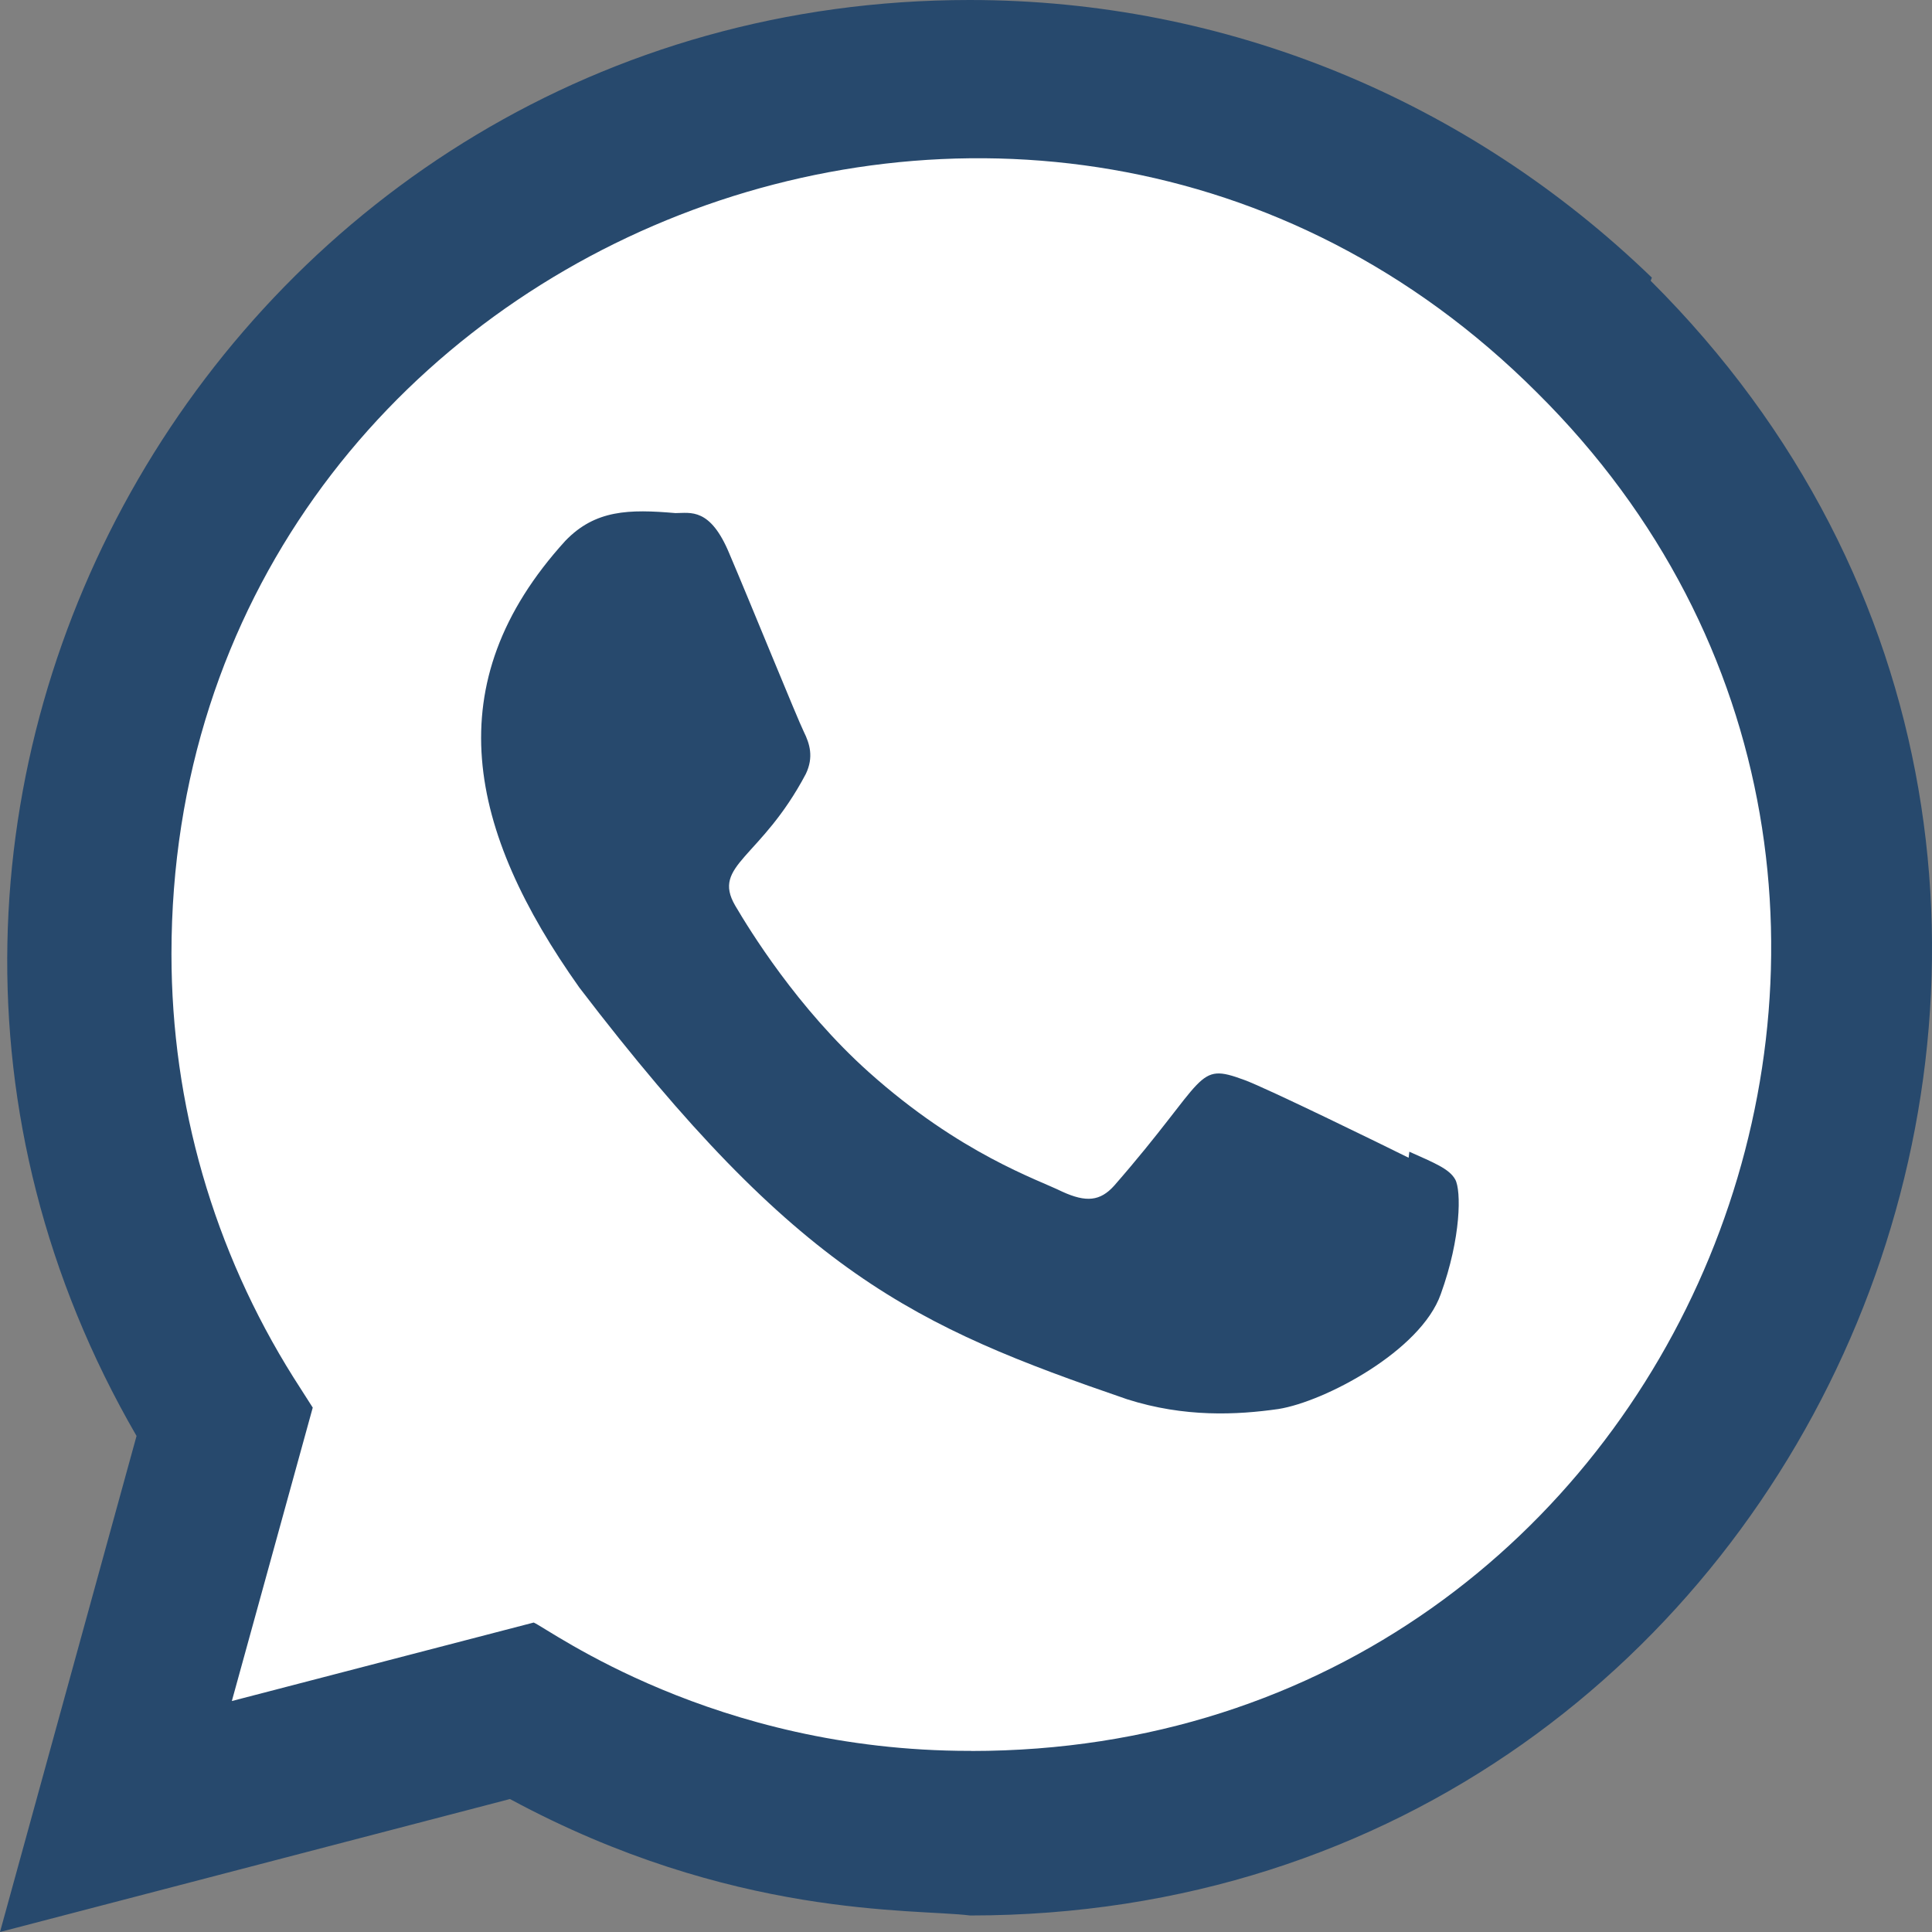 <svg width="40" height="40" viewBox="0 0 40 40" fill="none" xmlns="http://www.w3.org/2000/svg">
<rect x="0" y="0" width="40" height="40" fill="#808080" stroke="none"/>
<g clip-path="url(#clip0_120:115)">
<path d="M34.2 5.748C30.4 2.075 25.4 0 20.075 0C4.792 0 -4.805 16.558 2.827 29.73L0 40L10.558 37.247C15.158 39.732 18.927 39.512 20.085 39.658C37.807 39.658 46.628 18.218 34.175 5.813L34.2 5.748Z" fill="#27496D"/>
<path d="M20.111 36.252L20.101 36.25H20.075C14.771 36.25 11.383 33.738 11.05 33.593L4.8 35.218L6.475 29.143L6.076 28.518C4.426 25.892 3.55 22.866 3.55 19.752C3.55 5.097 21.458 -2.232 31.821 8.127C42.16 18.377 34.901 36.252 20.111 36.252Z" fill="white"/>
<path d="M29.179 23.845L29.164 23.97C28.662 23.72 26.219 22.525 25.764 22.36C24.742 21.982 25.03 22.3 23.069 24.547C22.777 24.872 22.487 24.897 21.992 24.672C21.492 24.422 19.887 23.897 17.987 22.197C16.507 20.872 15.514 19.247 15.22 18.747C14.732 17.904 15.754 17.784 16.684 16.023C16.85 15.674 16.765 15.399 16.642 15.15C16.517 14.9 15.522 12.45 15.105 11.473C14.705 10.5 14.294 10.623 13.985 10.623C13.025 10.54 12.324 10.553 11.705 11.197C9.015 14.153 9.694 17.203 11.995 20.447C16.519 26.367 18.929 27.457 23.335 28.97C24.525 29.349 25.61 29.295 26.469 29.172C27.425 29.02 29.414 27.97 29.829 26.795C30.254 25.62 30.254 24.645 30.129 24.42C30.005 24.195 29.679 24.07 29.179 23.845Z" fill="#27496D"/>
</g>
<defs>
<clipPath id="clip0_120:115">
<rect width="40" height="40" fill="white"/>
</clipPath>
</defs>
</svg>
